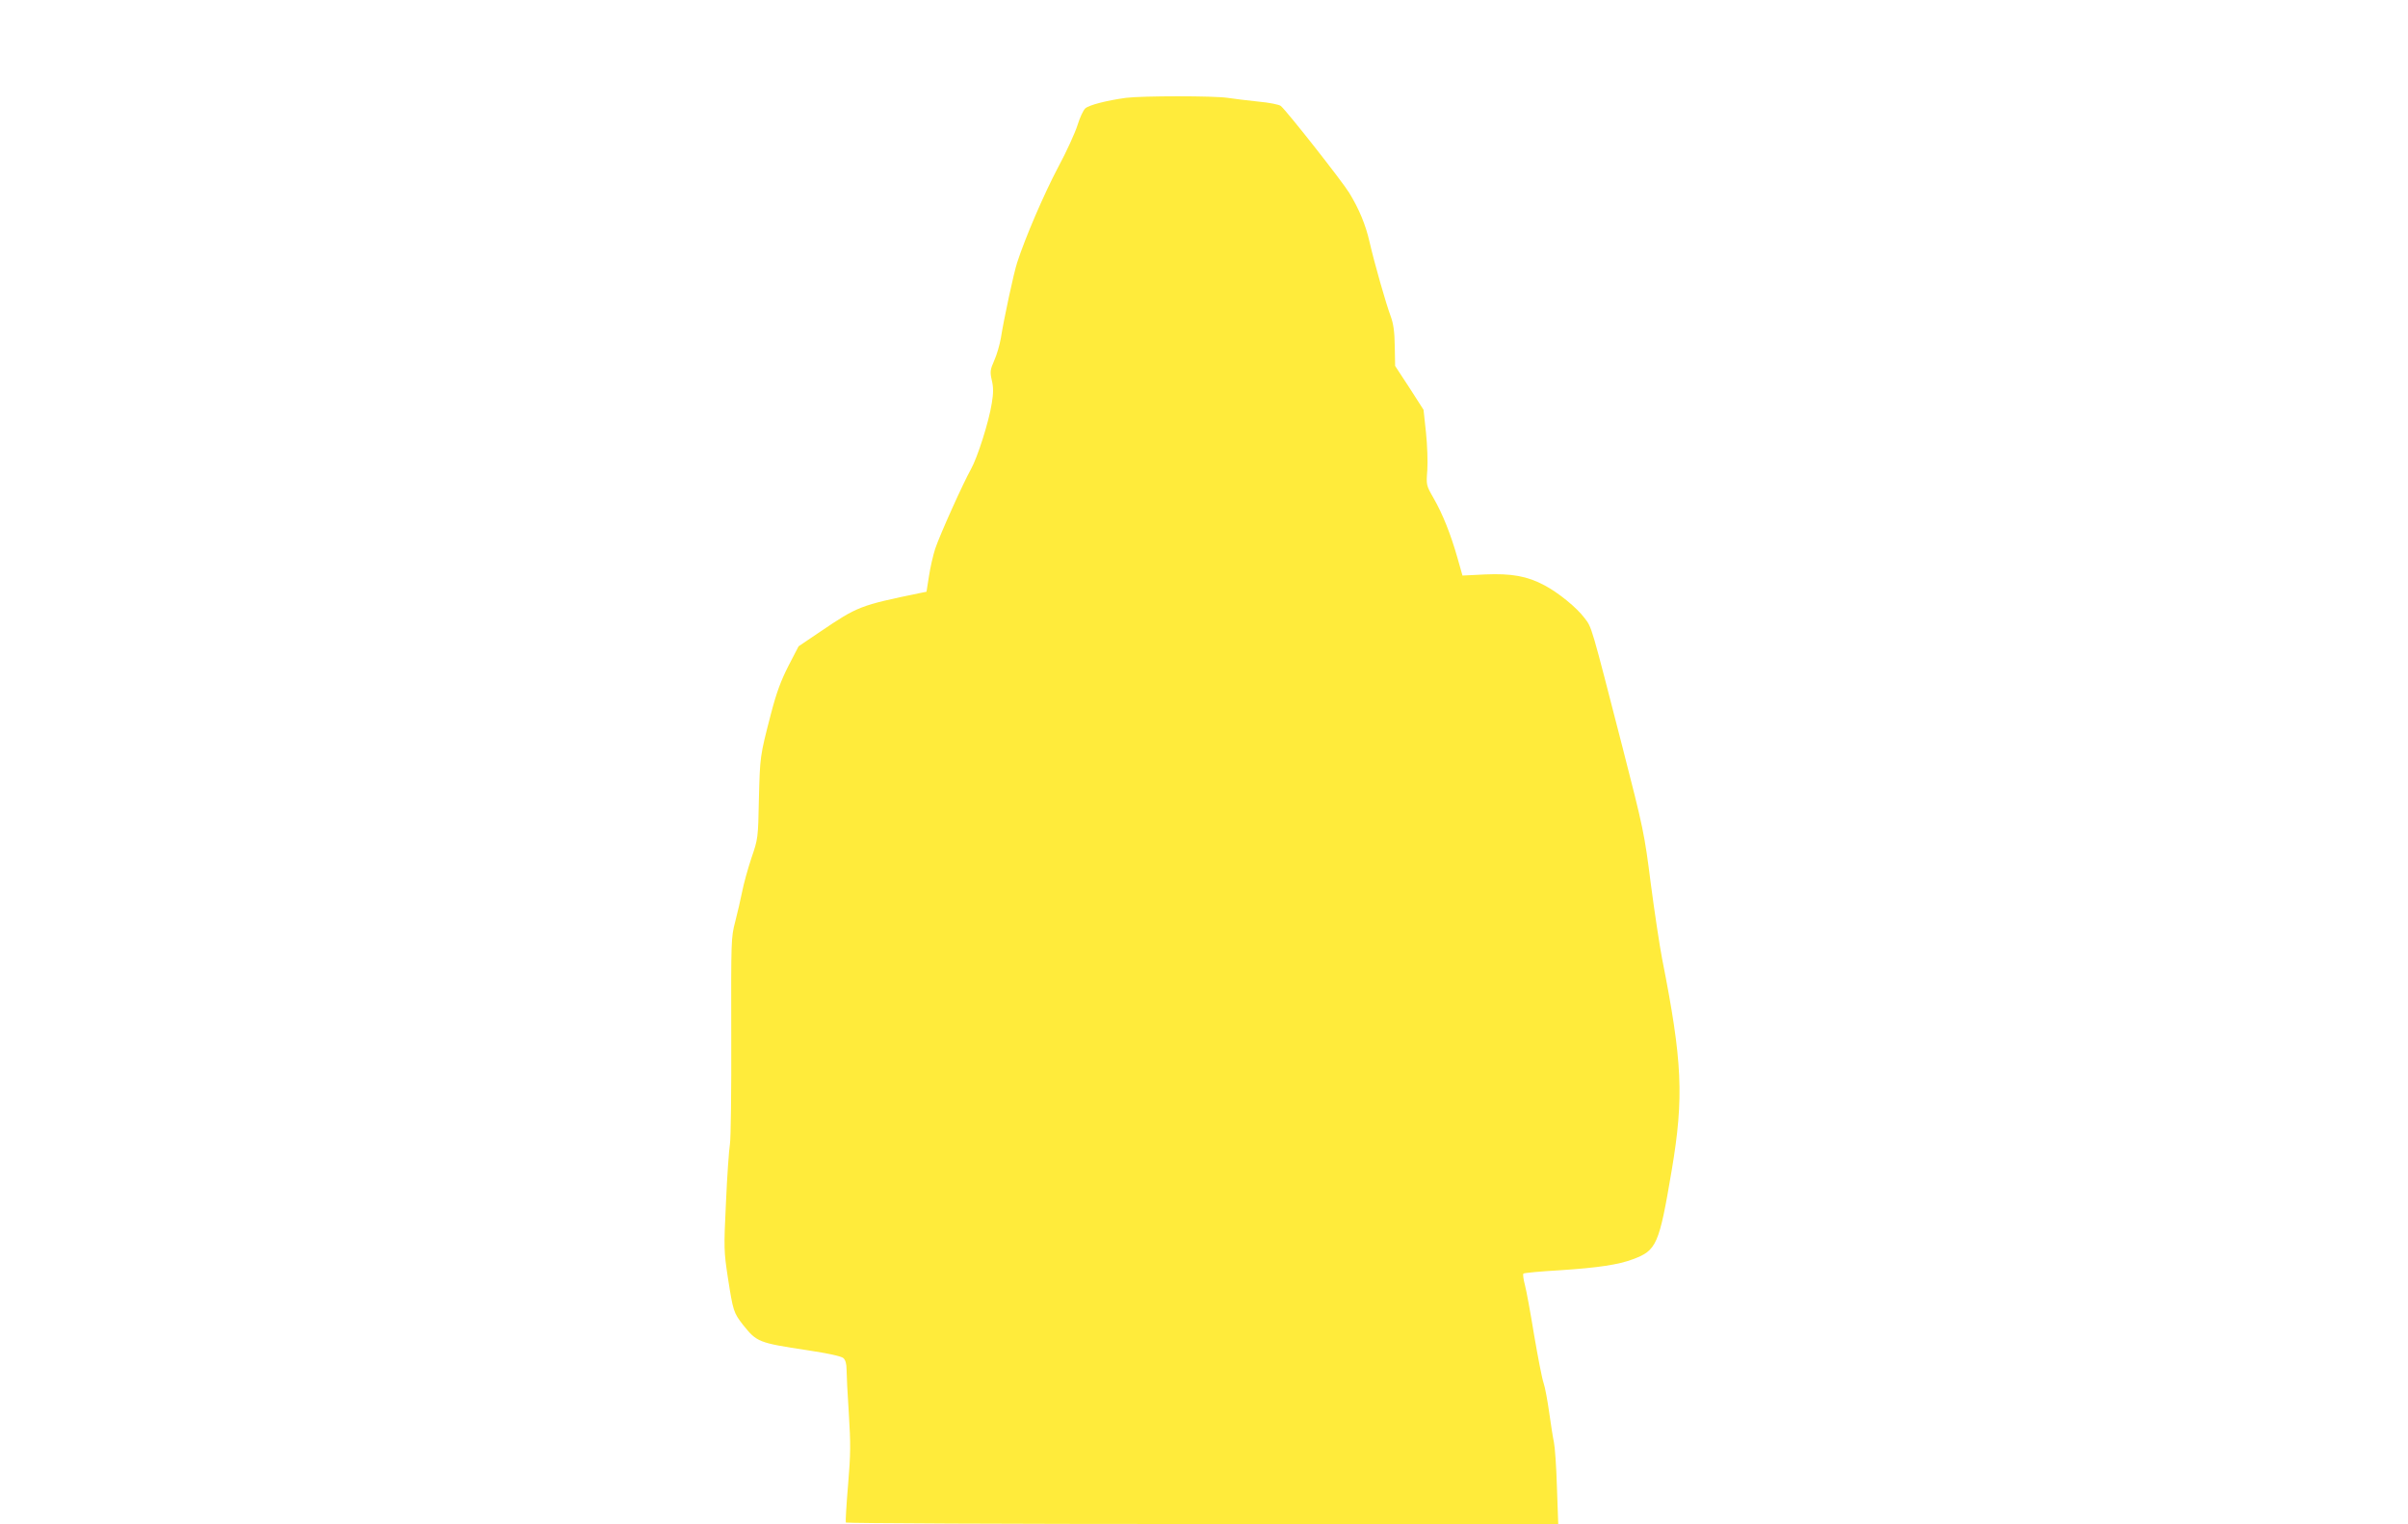 <?xml version="1.0" standalone="no"?>
<!DOCTYPE svg PUBLIC "-//W3C//DTD SVG 20010904//EN"
 "http://www.w3.org/TR/2001/REC-SVG-20010904/DTD/svg10.dtd">
<svg version="1.0" xmlns="http://www.w3.org/2000/svg"
 width="1280pt" height="810pt" viewBox="0 0 1280 810"
 preserveAspectRatio="xMidYMid meet">
<g transform="translate(0,810) scale(0.1,-0.1)"
fill="#ffeb3b" stroke="none">
<path d="M5985 7580 c-102 -14 -196 -38 -216 -56 -11 -10 -29 -49 -41 -88 -12
-39 -58 -141 -104 -226 -74 -140 -174 -372 -217 -505 -18 -54 -71 -301 -87
-403 -6 -34 -21 -87 -35 -118 -22 -50 -23 -60 -13 -105 9 -37 9 -68 0 -122
-15 -97 -76 -289 -111 -351 -40 -71 -165 -348 -190 -423 -11 -34 -26 -99 -33
-145 l-13 -83 -35 -7 c-319 -66 -330 -70 -531 -206 l-114 -77 -54 -104 c-40
-79 -63 -140 -93 -255 -59 -227 -58 -226 -64 -452 -4 -210 -5 -213 -40 -315
-19 -57 -41 -137 -49 -178 -8 -41 -25 -113 -37 -160 -22 -84 -22 -97 -21 -607
1 -287 -2 -546 -7 -575 -5 -30 -15 -169 -21 -309 -12 -246 -11 -261 10 -400
28 -179 30 -186 81 -252 73 -91 82 -95 340 -134 113 -17 181 -32 193 -42 11
-10 17 -30 17 -61 0 -25 5 -130 12 -233 10 -161 10 -215 -4 -380 -9 -106 -14
-196 -12 -200 3 -4 856 -8 1896 -8 l1891 0 -7 197 c-3 109 -11 216 -16 238 -5
22 -16 93 -25 157 -9 64 -22 135 -30 158 -8 22 -30 136 -50 253 -19 117 -41
237 -49 267 -8 30 -12 58 -8 61 4 4 93 12 197 18 198 13 307 29 384 58 127 47
140 76 207 472 66 391 57 580 -51 1126 -13 67 -40 246 -60 398 -34 268 -39
291 -150 724 -169 657 -163 637 -202 688 -42 56 -139 135 -213 174 -91 49
-175 64 -316 58 l-120 -6 -27 95 c-35 123 -78 232 -127 317 -39 68 -39 69 -33
148 3 44 0 133 -7 200 l-13 121 -75 117 -76 116 -2 105 c-1 77 -7 120 -22 160
-24 64 -85 277 -112 394 -21 92 -55 174 -108 261 -35 58 -333 437 -364 462 -8
7 -62 18 -119 23 -57 6 -131 15 -164 20 -70 11 -452 11 -540 0z"/>
</g>
</svg>
